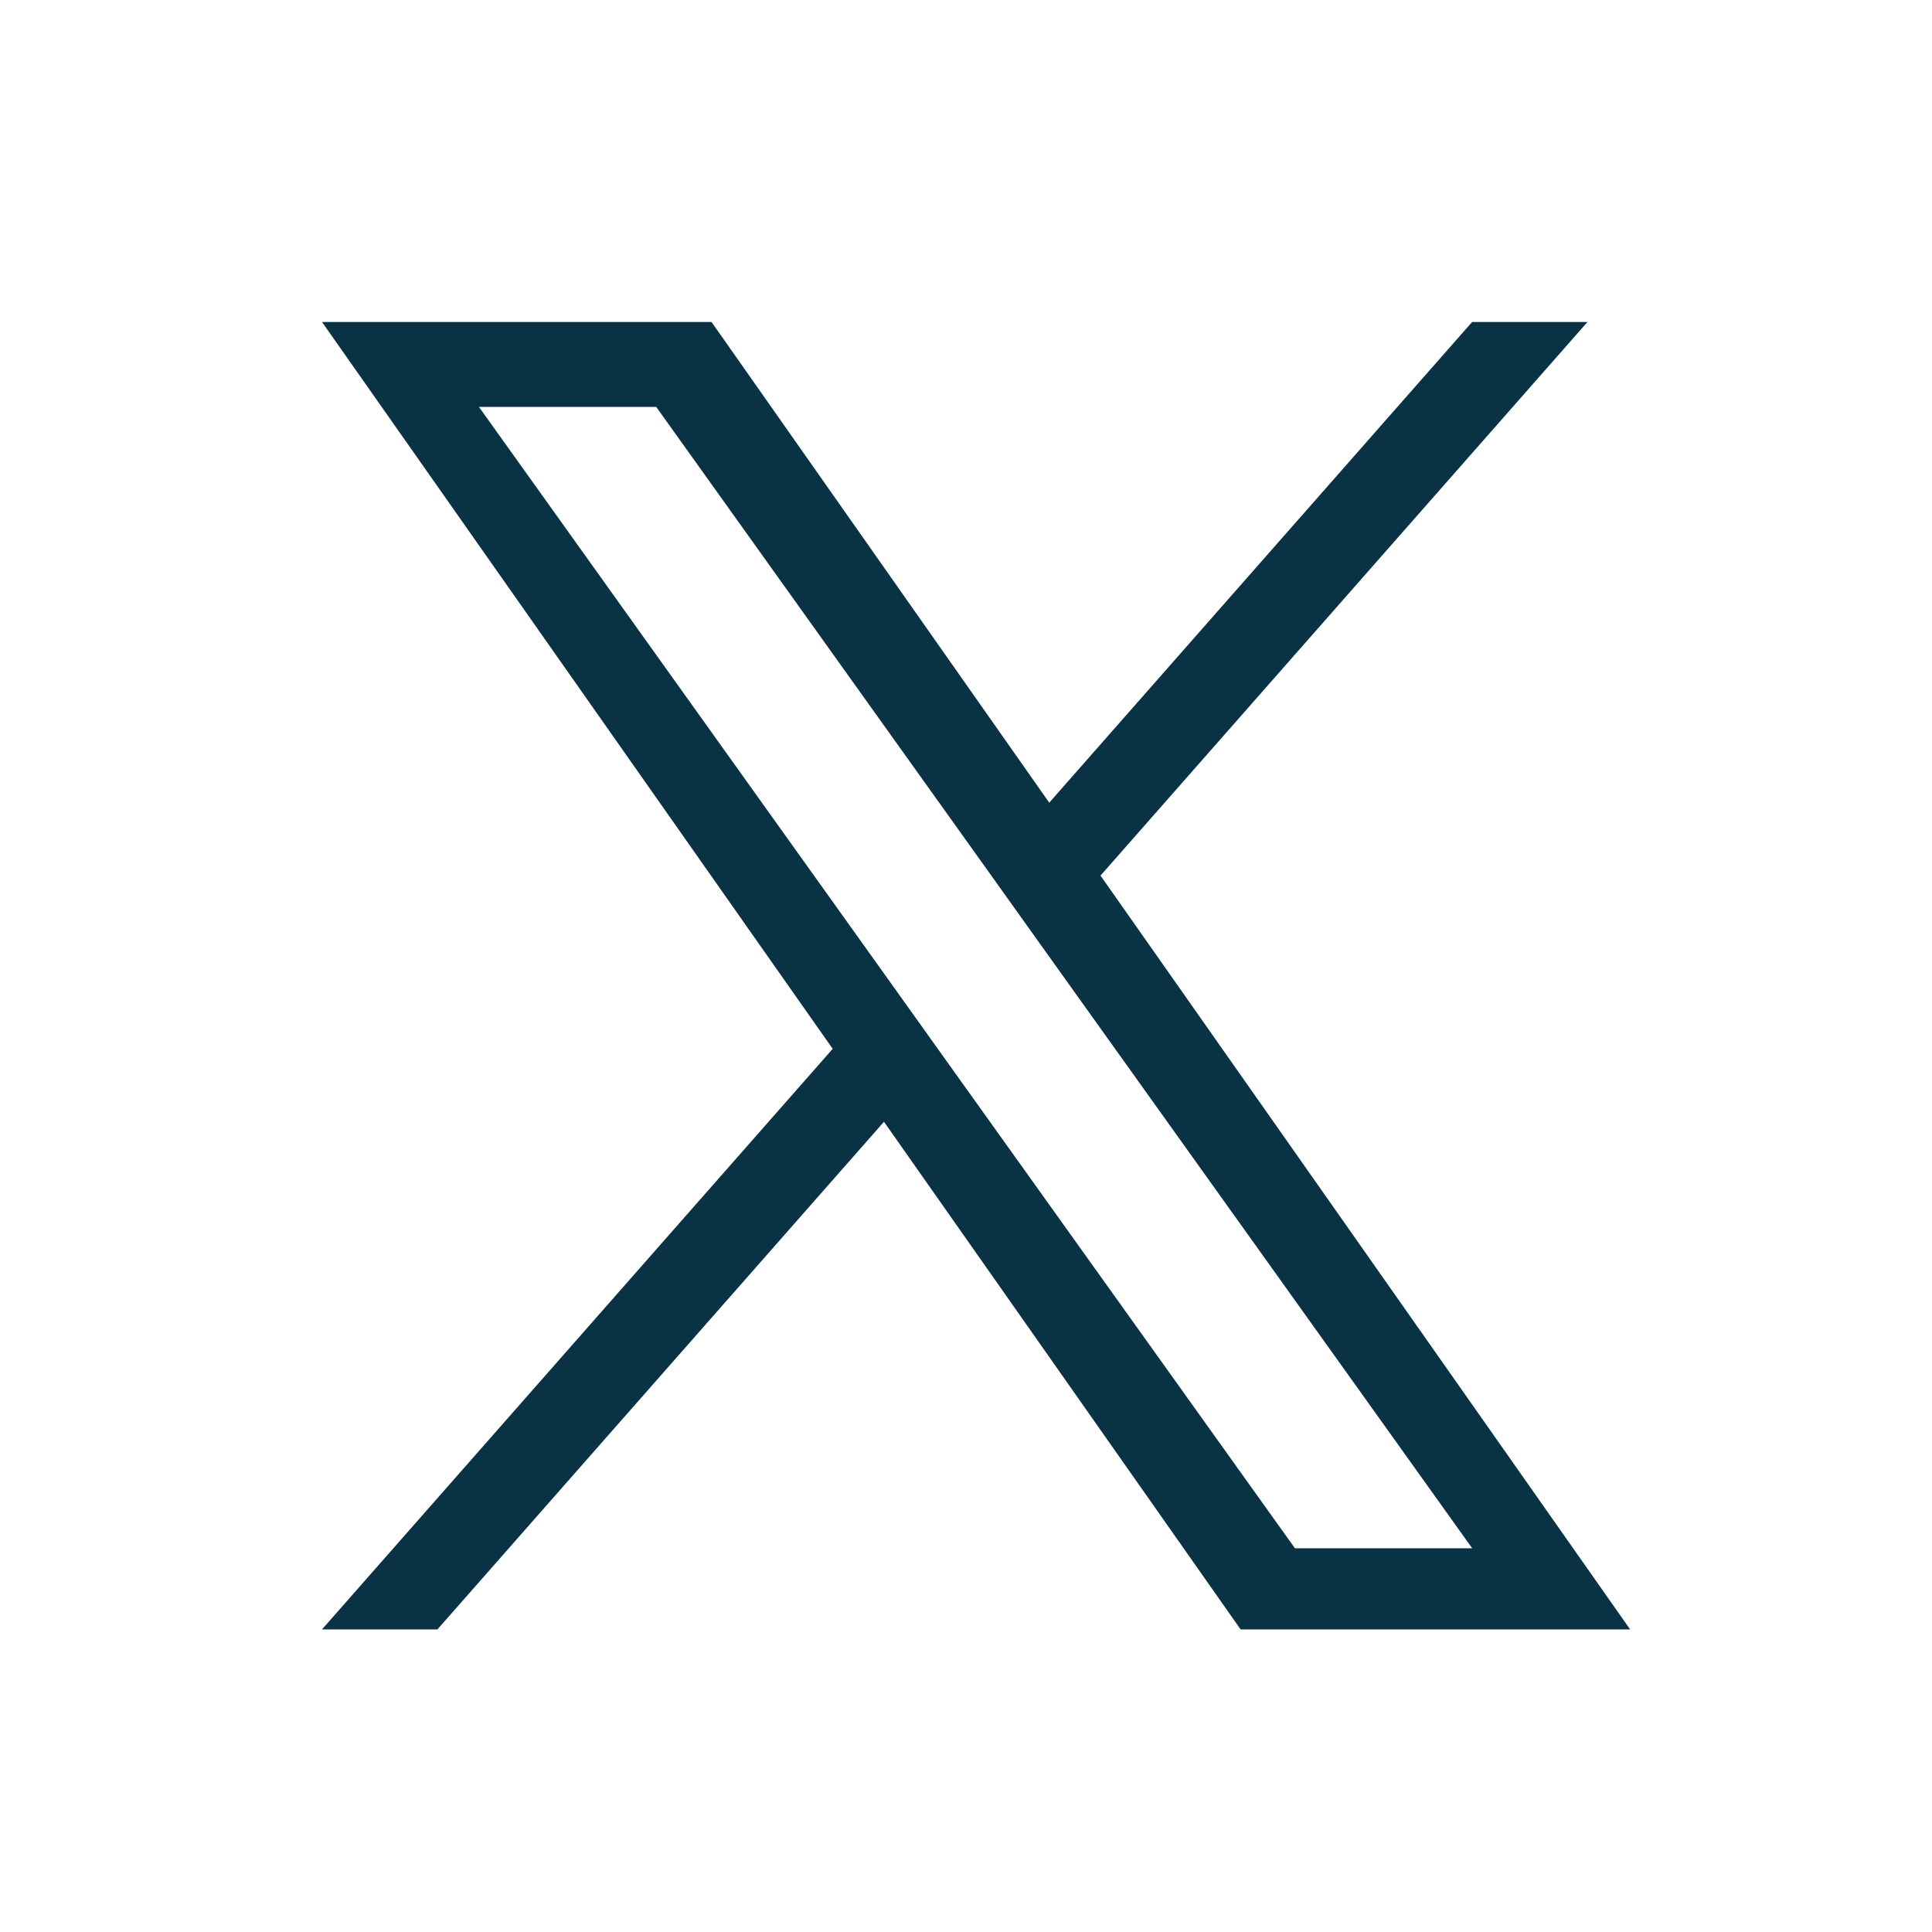 <svg xmlns="http://www.w3.org/2000/svg" width="24" height="24" viewBox="0 0 24 24" fill="none">
  <path
    d="M13.671 10.877L19.72 4H18.287L13.034 9.971L8.839 4H4L10.344 13.029L4 20.241H5.434L10.981 13.935L15.411 20.241H20.25L13.671 10.877H13.671ZM11.707 13.109L11.065 12.21L5.95 5.055H8.152L12.28 10.829L12.922 11.728L18.288 19.233H16.086L11.707 13.109V13.109Z"
    fill="#093345"></path>
</svg>